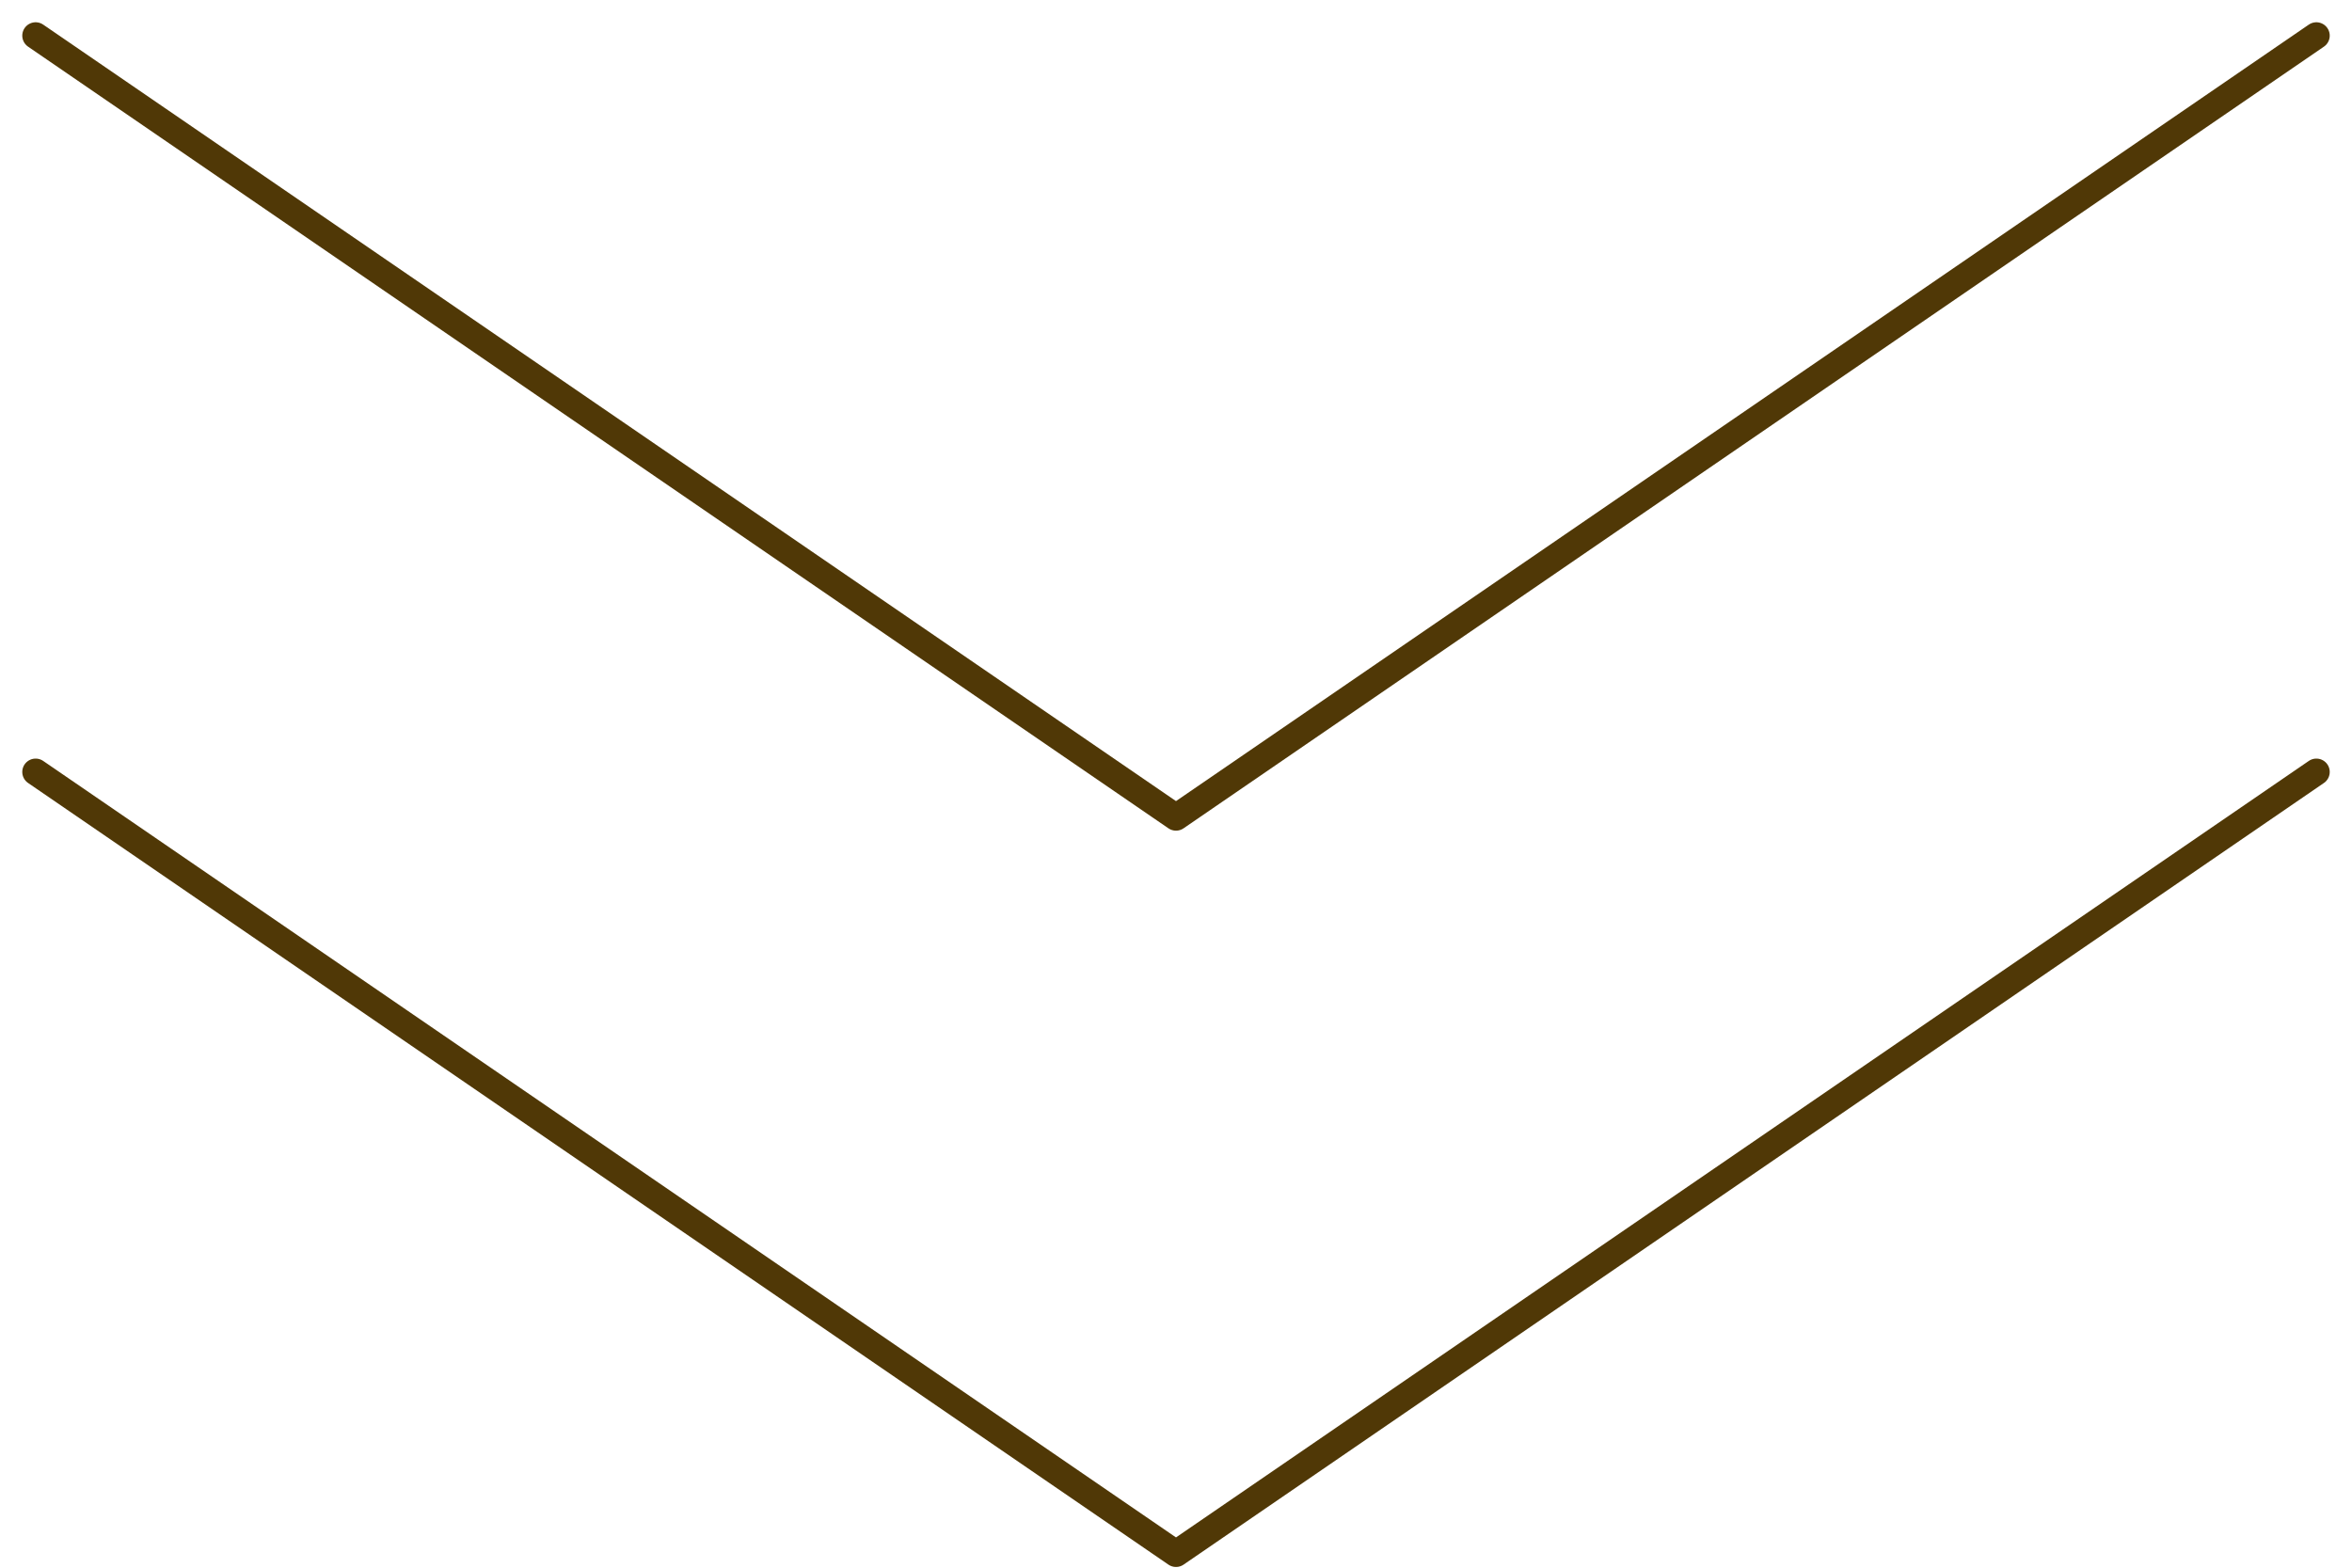 <svg width="66" height="44" viewBox="0 0 66 44" fill="none" xmlns="http://www.w3.org/2000/svg">
<path d="M65 21.666L33 43.605L1 21.666" stroke="#503806" stroke-width="0.75" stroke-linecap="round" stroke-linejoin="round"/>
<path d="M65 1L33 22.939L1 1" stroke="#503806" stroke-width="0.75" stroke-linecap="round" stroke-linejoin="round"/>
</svg>
